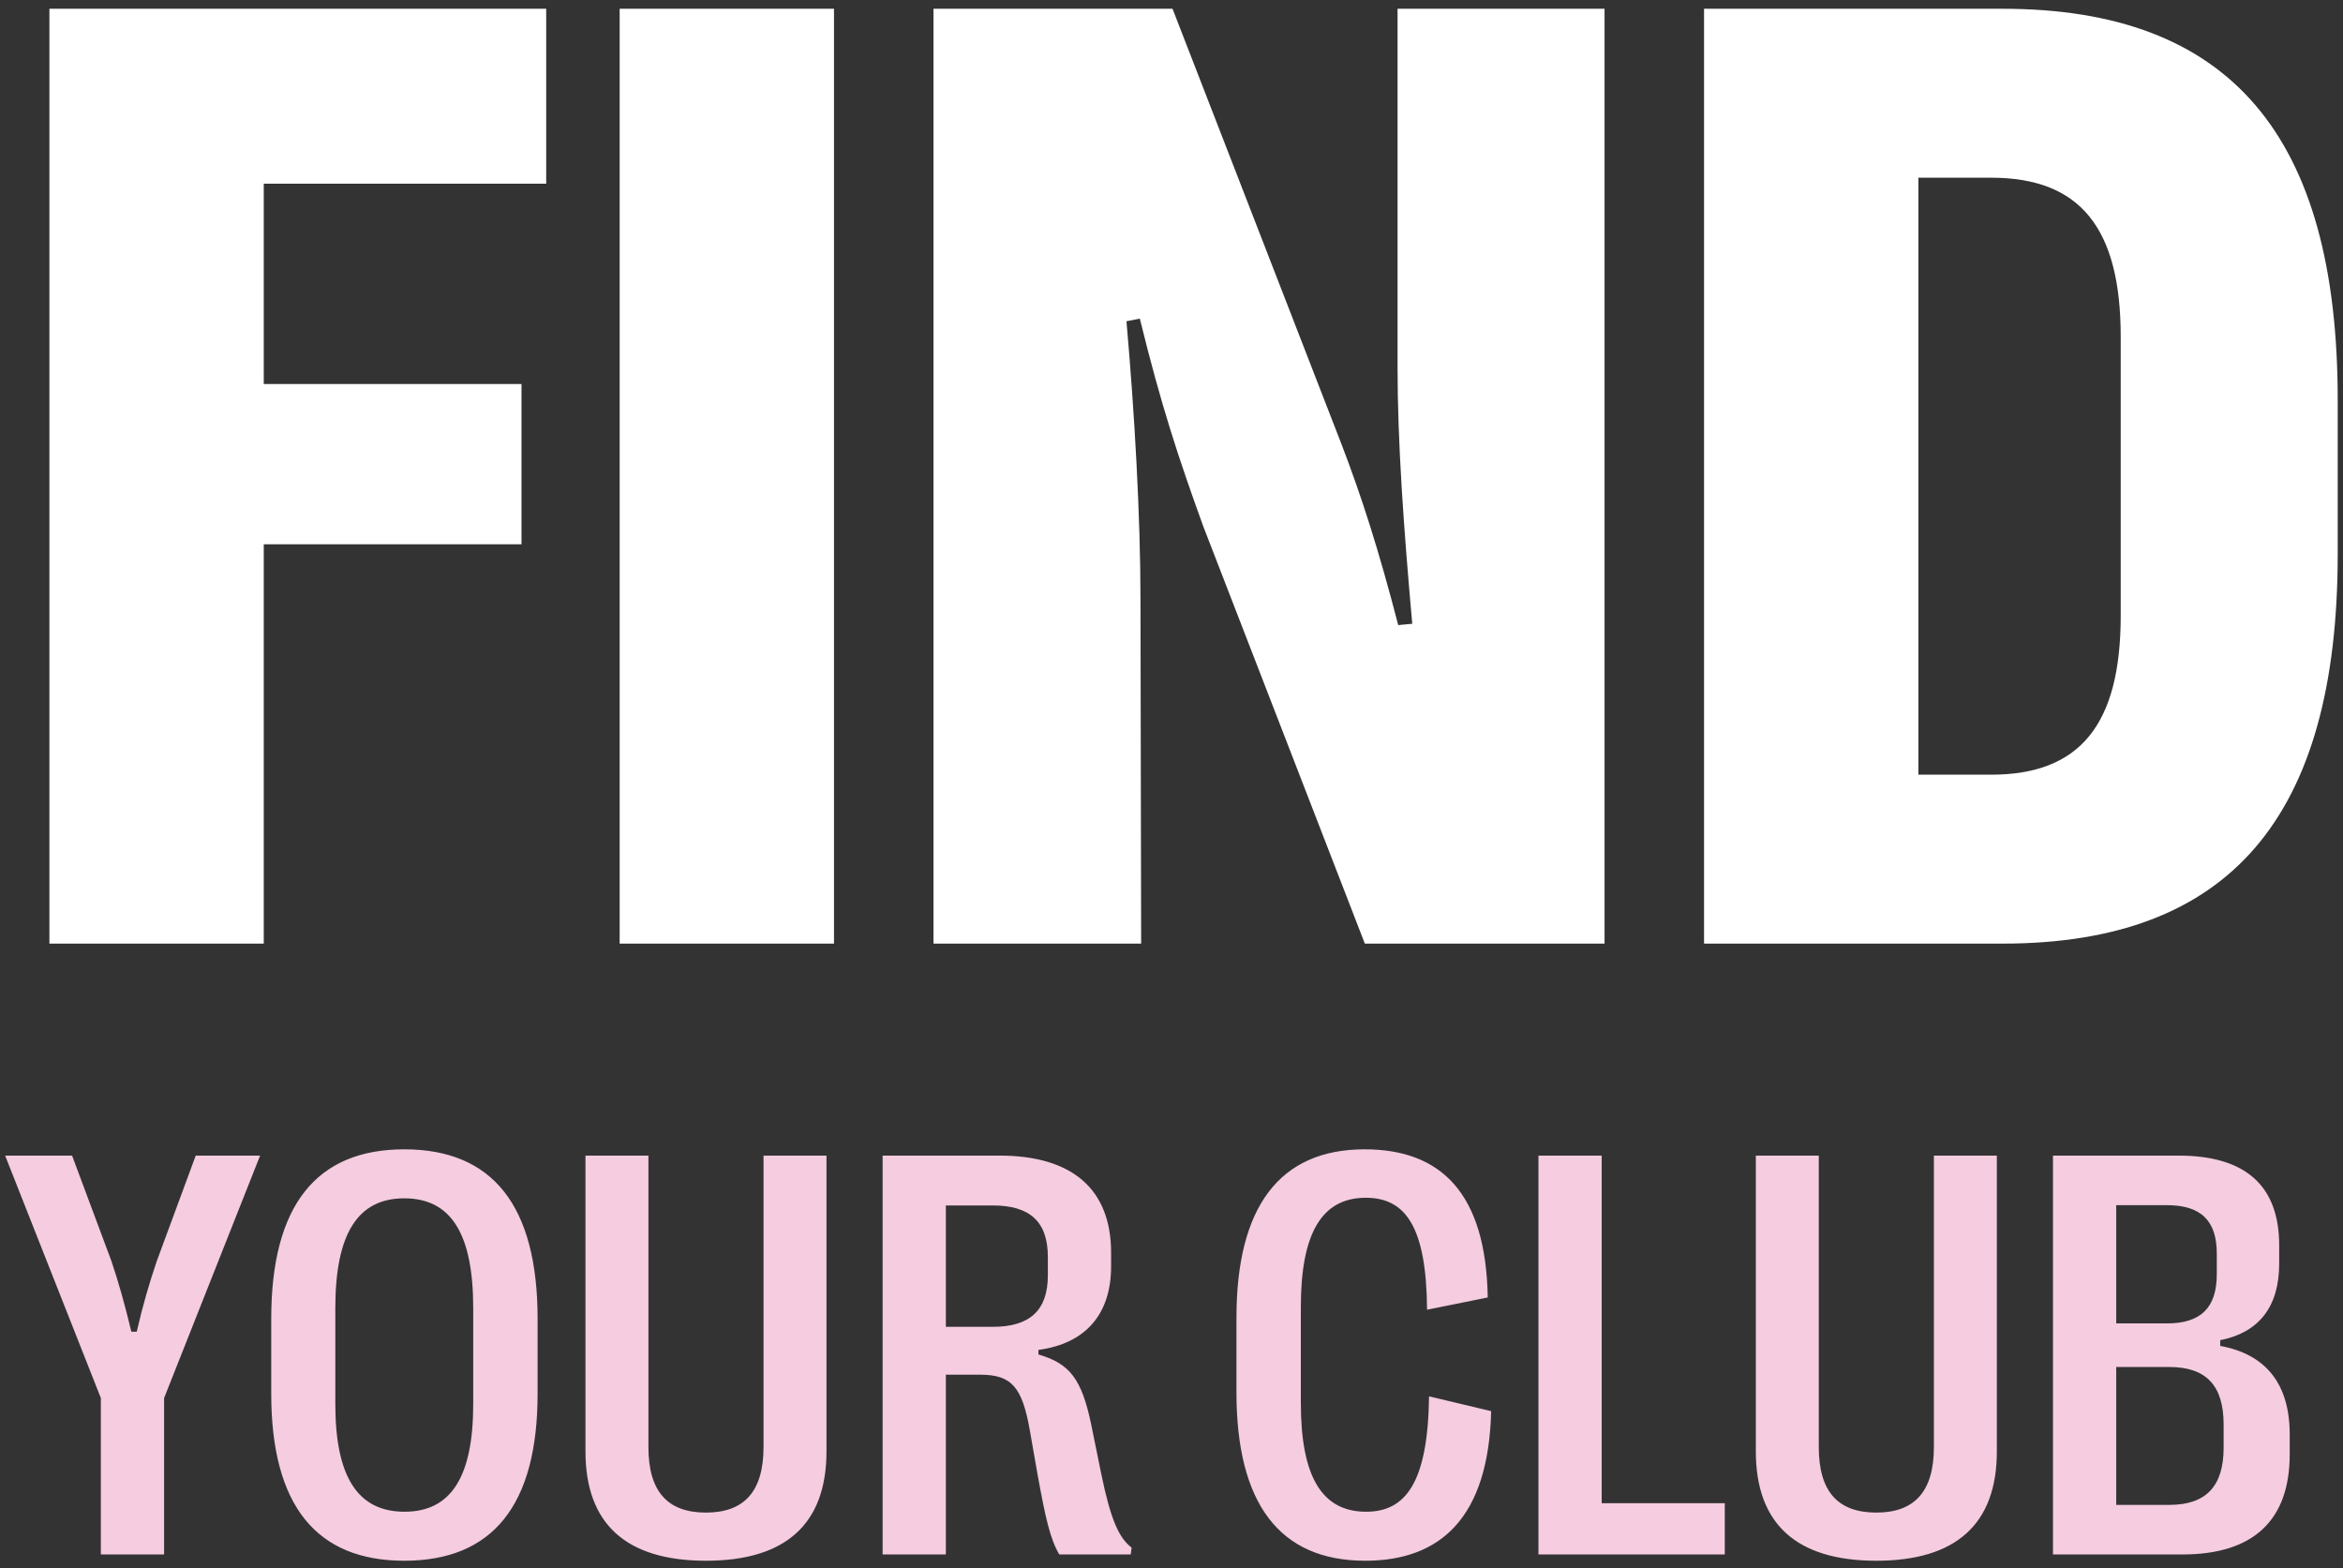 <?xml version="1.0" encoding="UTF-8"?> <svg xmlns="http://www.w3.org/2000/svg" width="257" height="172" viewBox="0 0 257 172" fill="none"><rect x="0" y="0" width="257" height="172" fill="#333333" stroke="none"/><path d="M5.42 103.5V0.961H59.912V20.15H28.931V42.123H57.202V59.701H28.931V103.5H5.42ZM67.969 0.961H91.48V103.5H67.969V0.961ZM102.393 103.5V0.961H128.613L147.144 48.715C149.341 54.428 151.245 60.36 153.369 68.564L154.907 68.417C153.955 57.724 153.296 48.495 153.296 40.292V0.961H176.001V103.5H149.707L131.982 57.724C129.199 50.033 127.368 44.467 125.024 34.945L123.56 35.238C124.438 45.199 125.098 56.478 125.098 65.78L125.171 103.5H102.393ZM186.914 103.5V0.961H219.653C244.556 0.961 256.421 14.804 256.421 43.881V60.727C256.421 89.657 244.556 103.5 219.653 103.5H186.914ZM210.425 84.97H218.408C228.149 84.97 232.617 79.477 232.617 67.538V36.923C232.617 24.984 228.149 19.491 218.408 19.491H210.425V84.97Z" fill="white"></path><path d="M28.531 126.75L18 153.344V170.5H11.062V153.344L0.562 126.75H7.906L12.219 138.312C13.031 140.719 13.688 143.062 14.406 146.062H15C15.688 143.062 16.375 140.75 17.188 138.344L21.469 126.75H28.531ZM44.344 171.188C34.719 171.188 29.75 165.156 29.75 152.844V144.656C29.75 132.188 34.719 126.062 44.344 126.062C54 126.062 58.969 132.188 58.969 144.656V152.844C58.969 165.156 54 171.188 44.344 171.188ZM44.375 165.812C49.469 165.812 51.906 162 51.906 154V143.469C51.906 135.312 49.469 131.438 44.344 131.438C39.25 131.438 36.781 135.312 36.781 143.469V154C36.781 162 39.25 165.812 44.375 165.812ZM83.75 126.75H90.656V159.188C90.656 167.188 86.156 171.188 77.438 171.188C68.719 171.188 64.219 167.188 64.219 159.188V126.75H71.125V158.719C71.125 163.594 73.219 165.906 77.438 165.906C81.625 165.906 83.75 163.594 83.75 158.719V126.75ZM96.812 170.5V126.75H109.625C117.656 126.75 121.875 130.469 121.875 137.406V138.906C121.875 144.156 119.062 147.375 113.906 148.062V148.562C117.312 149.562 118.656 151.188 119.719 156.375L120.781 161.594C121.844 166.781 122.75 168.688 124.125 169.75L124.031 170.5H116.188C115.188 168.781 114.688 166.562 113.812 161.75L112.969 156.938C112.125 152.125 110.969 150.781 107.5 150.781H103.75V170.5H96.812ZM103.75 145.531H108.906C112.969 145.531 114.938 143.719 114.938 139.875V137.875C114.938 134 112.969 132.219 108.906 132.219H103.75V145.531ZM149.75 171.188C140.344 171.188 135.625 164.906 135.625 152.719V144.531C135.625 132.344 140.375 126.062 149.688 126.062C158.094 126.062 163 130.906 163.188 142.312L156.531 143.656C156.469 134.531 154.156 131.375 149.812 131.375C145 131.375 142.688 135.25 142.688 143.344V153.875C142.688 161.969 145 165.812 149.844 165.812C154.188 165.812 156.625 162.625 156.75 153.156L163.562 154.781C163.281 166.406 158.062 171.188 149.75 171.188ZM168.75 170.5V126.75H175.688V164.875H189.188V170.5H168.75ZM212.125 126.75H219.031V159.188C219.031 167.188 214.531 171.188 205.812 171.188C197.094 171.188 192.594 167.188 192.594 159.188V126.75H199.5V158.719C199.5 163.594 201.594 165.906 205.812 165.906C210 165.906 212.125 163.594 212.125 158.719V126.75ZM225.188 170.5V126.75H238.969C246.312 126.75 250 130.062 250 136.594V138.594C250 143.375 247.75 146.156 243.531 147V147.625C248.5 148.531 251.156 151.75 251.156 157.344V159.5C251.156 166.781 247.156 170.5 239.375 170.5H225.188ZM232.125 145.156H237.688C241.406 145.156 243.156 143.438 243.156 139.75V137.5C243.156 133.875 241.406 132.188 237.688 132.188H232.125V145.156ZM232.125 165.062H237.938C241.969 165.062 243.906 163.031 243.906 158.781V156.25C243.906 151.938 241.969 149.938 237.938 149.938H232.125V165.062Z" fill="#F5CCE0"></path></svg> 